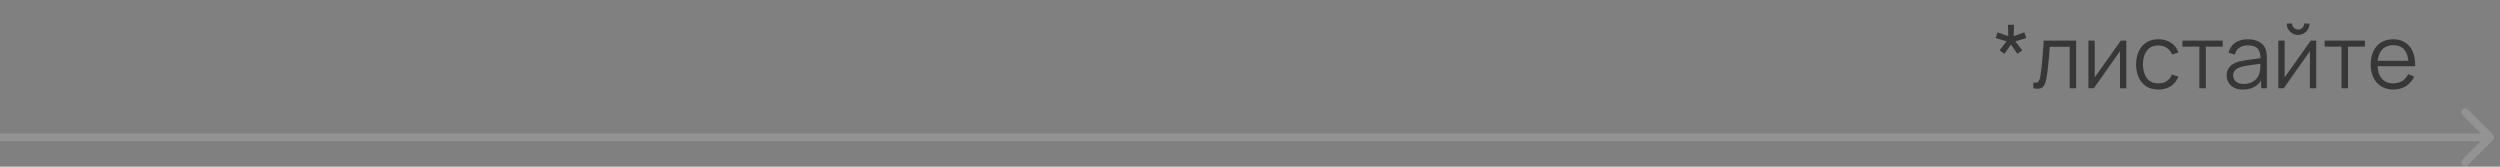 <?xml version="1.0" encoding="UTF-8"?> <svg xmlns="http://www.w3.org/2000/svg" width="255" height="17" viewBox="0 0 255 17" fill="none"><rect x="0" y="0" width="255" height="17" fill="#808080" stroke="none"/><path d="M254.283 14.283C254.439 14.127 254.439 13.873 254.283 13.717L251.737 11.172C251.581 11.015 251.328 11.015 251.172 11.172C251.015 11.328 251.015 11.581 251.172 11.737L253.434 14L251.172 16.263C251.015 16.419 251.015 16.672 251.172 16.828C251.328 16.985 251.581 16.985 251.737 16.828L254.283 14.283ZM3.49691e-08 14.4L254 14.4L254 13.6L-3.49691e-08 13.6L3.49691e-08 14.4Z" fill="white" fill-opacity="0.15"></path><path d="M204.452 5.495L203.957 5.135L204.668 4.216L203.557 3.879L203.746 3.299L204.839 3.686L204.812 2.52H205.424L205.397 3.686L206.486 3.299L206.675 3.879L205.568 4.216L206.27 5.135L205.775 5.495L205.118 4.54L204.452 5.495ZM207.395 9V8.419C207.575 8.453 207.712 8.445 207.805 8.397C207.901 8.346 207.971 8.262 208.016 8.145C208.061 8.025 208.099 7.877 208.129 7.699C208.177 7.405 208.22 7.082 208.259 6.728C208.298 6.373 208.333 5.984 208.363 5.558C208.396 5.128 208.429 4.656 208.462 4.14H211.765V9H211.108V4.774H209.074C209.053 5.093 209.029 5.409 209.002 5.724C208.975 6.039 208.946 6.342 208.916 6.633C208.889 6.921 208.859 7.186 208.826 7.429C208.793 7.673 208.759 7.883 208.723 8.059C208.669 8.326 208.597 8.54 208.507 8.698C208.42 8.857 208.289 8.963 208.115 9.014C207.941 9.065 207.701 9.06 207.395 9ZM216.883 4.14V9H216.24V5.215L213.576 9H213.018V4.14H213.661V7.893L216.33 4.14H216.883ZM220.162 9.135C219.673 9.135 219.259 9.025 218.92 8.806C218.581 8.588 218.323 8.286 218.146 7.902C217.972 7.515 217.882 7.071 217.876 6.57C217.882 6.06 217.975 5.613 218.155 5.229C218.335 4.842 218.595 4.542 218.934 4.329C219.273 4.113 219.684 4.005 220.167 4.005C220.659 4.005 221.086 4.125 221.449 4.365C221.815 4.605 222.066 4.934 222.201 5.351L221.553 5.558C221.439 5.266 221.257 5.042 221.008 4.883C220.762 4.721 220.48 4.639 220.162 4.639C219.805 4.639 219.51 4.722 219.276 4.887C219.042 5.049 218.868 5.276 218.754 5.566C218.64 5.857 218.581 6.192 218.578 6.57C218.584 7.152 218.719 7.62 218.983 7.974C219.247 8.325 219.64 8.501 220.162 8.501C220.492 8.501 220.773 8.425 221.004 8.275C221.238 8.123 221.415 7.901 221.535 7.609L222.201 7.808C222.021 8.239 221.757 8.569 221.409 8.797C221.061 9.023 220.645 9.135 220.162 9.135ZM224.334 9V4.752H222.61V4.14H226.719V4.752H224.995V9H224.334ZM228.783 9.135C228.417 9.135 228.109 9.069 227.86 8.937C227.614 8.805 227.43 8.63 227.307 8.411C227.184 8.191 227.122 7.953 227.122 7.695C227.122 7.431 227.175 7.206 227.28 7.02C227.388 6.831 227.533 6.676 227.716 6.556C227.902 6.436 228.117 6.345 228.36 6.282C228.606 6.222 228.877 6.17 229.174 6.125C229.474 6.077 229.767 6.036 230.052 6.003C230.34 5.967 230.592 5.933 230.808 5.899L230.574 6.043C230.583 5.564 230.49 5.208 230.295 4.977C230.1 4.746 229.761 4.63 229.278 4.63C228.945 4.63 228.663 4.705 228.432 4.856C228.204 5.005 228.043 5.242 227.95 5.566L227.307 5.378C227.418 4.942 227.641 4.605 227.977 4.365C228.313 4.125 228.75 4.005 229.287 4.005C229.731 4.005 230.107 4.089 230.416 4.257C230.728 4.422 230.949 4.662 231.078 4.977C231.138 5.118 231.177 5.276 231.195 5.449C231.213 5.623 231.222 5.801 231.222 5.981V9H230.632V7.78L230.803 7.853C230.638 8.27 230.382 8.588 230.034 8.806C229.686 9.025 229.269 9.135 228.783 9.135ZM228.859 8.563C229.168 8.563 229.438 8.508 229.669 8.397C229.9 8.286 230.086 8.134 230.227 7.942C230.368 7.747 230.46 7.529 230.502 7.285C230.538 7.13 230.557 6.958 230.56 6.772C230.563 6.583 230.565 6.442 230.565 6.349L230.817 6.48C230.592 6.51 230.347 6.54 230.083 6.57C229.822 6.6 229.564 6.635 229.309 6.673C229.057 6.713 228.829 6.759 228.625 6.813C228.487 6.852 228.354 6.907 228.225 6.979C228.096 7.048 227.989 7.141 227.905 7.258C227.824 7.375 227.784 7.521 227.784 7.695C227.784 7.836 227.818 7.973 227.887 8.104C227.959 8.236 228.073 8.346 228.229 8.433C228.388 8.52 228.598 8.563 228.859 8.563ZM234.409 3.564C234.196 3.564 234.001 3.511 233.824 3.406C233.647 3.301 233.506 3.162 233.401 2.988C233.299 2.811 233.248 2.616 233.248 2.403H233.797C233.797 2.571 233.857 2.715 233.977 2.835C234.097 2.955 234.241 3.015 234.409 3.015C234.58 3.015 234.724 2.955 234.841 2.835C234.961 2.715 235.021 2.571 235.021 2.403H235.57C235.57 2.616 235.518 2.811 235.413 2.988C235.311 3.162 235.171 3.301 234.994 3.406C234.817 3.511 234.622 3.564 234.409 3.564ZM236.254 4.14V9H235.611V5.215L232.947 9H232.389V4.14H233.032V7.893L235.701 4.14H236.254ZM238.836 9V4.752H237.112V4.14H241.221V4.752H239.497V9H238.836ZM244.135 9.135C243.661 9.135 243.25 9.03 242.902 8.82C242.557 8.61 242.289 8.315 242.097 7.934C241.905 7.553 241.809 7.106 241.809 6.593C241.809 6.061 241.903 5.603 242.092 5.215C242.281 4.829 242.547 4.53 242.889 4.32C243.234 4.11 243.64 4.005 244.108 4.005C244.588 4.005 244.998 4.116 245.337 4.338C245.676 4.557 245.932 4.872 246.106 5.283C246.28 5.694 246.36 6.184 246.345 6.755H245.67V6.521C245.658 5.891 245.521 5.415 245.26 5.094C245.002 4.773 244.624 4.612 244.126 4.612C243.604 4.612 243.204 4.782 242.925 5.121C242.649 5.46 242.511 5.943 242.511 6.57C242.511 7.182 242.649 7.657 242.925 7.997C243.204 8.332 243.598 8.501 244.108 8.501C244.456 8.501 244.759 8.421 245.017 8.262C245.278 8.1 245.484 7.867 245.634 7.564L246.25 7.803C246.058 8.226 245.775 8.555 245.4 8.789C245.028 9.02 244.606 9.135 244.135 9.135ZM242.277 6.755V6.201H245.989V6.755H242.277Z" fill="#373737"></path></svg> 